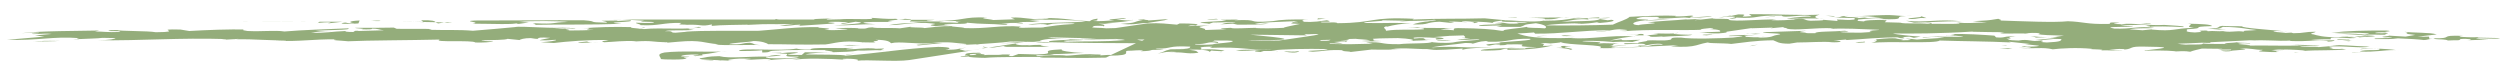 <?xml version="1.0" encoding="utf-8"?>
<!-- Generator: Adobe Illustrator 24.2.1, SVG Export Plug-In . SVG Version: 6.00 Build 0)  -->
<svg version="1.1" id="Layer_1" xmlns="http://www.w3.org/2000/svg" xmlns:xlink="http://www.w3.org/1999/xlink" x="0px" y="0px"
	 viewBox="0 0 1024 29.7" style="enable-background:new 0 0 1024 29.7;" xml:space="preserve">
<style type="text/css">
	.st0{fill:none;stroke:#3F3B3C;stroke-miterlimit:10;}
	.st1{fill:#94AD7B;}
</style>
<g>
	<g>
		<path class="st0" d="M50.1,146.5"/>
	</g>
</g>
<g>
	<g>
		<path class="st0" d="M661.1,143.6"/>
	</g>
</g>
<g>
	<g>
		<g>
			<g>
				<g>
					<g>
						<path class="st1" d="M998.9,16.1c2.3,0,4.3,0.4,3.5,0.5c4.7-0.3,4.8,0.2,5.4-0.6c3-0.3,6.2,0.3,2.8,0.5l8.7-0.3l-5.2-0.3
							c1.4-0.6,8.3,0.4,10-0.3l-9.4-0.2l0.5-0.2c-2.2,0.2-6.3,0-7.8-0.2c0.2-0.1,0.1-0.3,1.8-0.3c-11.4-0.4-3.1,1.1-12.5,1
							C997.2,16,997.9,16.1,998.9,16.1z"/>
						<path class="st1" d="M989.3,14.3l-4,0.7l-6.7-0.4c-0.1,0.3-4.9,0.4-1.7,0.7c0.6,0,1.9-0.1,2.9,0c-0.8,0.6-8.9,0.1-6.9,0.7
							c5.3,0,6.1,0.1,9.3-0.3c4.8,0.2,8.3,0.4,10.6,0.7c1.4,0,1.7-0.4,3.5-0.5c-0.4,0-0.8,0-1.2,0l-0.2-0.9c-1.5,0.1-3,0-4.6,0
							l7.8-0.9c-2.5-0.9-10.2-0.6-13.2-1.1C988.7,14,981.9,13.5,989.3,14.3z"/>
						<path class="st1" d="M996.4,16c0,0,0.1,0,0.2,0C996.5,16,996.4,16,996.4,16z"/>
						<path class="st1" d="M413.5,18.8c-1.7,0-2.1,0.2-2.4,0.4l18.7,0c-0.6-0.2-6-0.5-2.4-0.7c-1.6-0.3-6.5,0-7.2,0.3l1.4-0.4
							c-4.3,0.5-7.2-0.5-4.4-0.7h-0.4l-11.9,1.8C409.2,19.6,408.2,18.8,413.5,18.8z"/>
						<path class="st1" d="M29.9,16.4c2.4-0.1,2.7-0.1,2.4-0.2C31.5,16.2,30.6,16.3,29.9,16.4z"/>
						<path class="st1" d="M402,19.9l-3.7,0.6C399.8,20.3,401.1,20.1,402,19.9z"/>
						<path class="st1" d="M427.9,11.2c0,0,0-0.1,0-0.1l-1.7,0.3c0,0,0,0,0,0C426.8,11.3,427.4,11.2,427.9,11.2z"/>
						<path class="st1" d="M317.3,22c-0.4,0-0.8,0-1.2,0C316.5,22,316.9,22,317.3,22z"/>
						<path class="st1" d="M478.5,7.8l-8.3,0.6c1.1-0.3-2.9-0.2-1.1-0.5c-0.6,0-3.6,0.2-2.8,0.3l1.7,0c-4.4,0.8-1.7,1.1-9,1.6
							c4.5,0.4,6.5,0,8.9-0.3c0.8,0,1.5-0.1,2.2-0.1l6.9-1.1L478.5,7.8z"/>
						<path class="st1" d="M145.6,12.9L145.6,12.9C145.6,12.8,145.6,12.8,145.6,12.9z"/>
						<path class="st1" d="M146.1,12.6l-0.4,0.2C146.2,12.7,147.9,12.6,146.1,12.6z"/>
						<path class="st1" d="M403.4,19.4c-0.1,0.1-0.6,0.3-1.4,0.5l2.8-0.4C404.4,19.5,403.9,19.4,403.4,19.4z"/>
						<path class="st1" d="M409.8,17.7l7-0.1l2.6-0.4C416.7,17.4,413.5,17.5,409.8,17.7z"/>
						<path class="st1" d="M328.4,22.5c-14.5,0.1,3.6-0.9-3.1-1.1c-4,0.1-5.4,0.5-8,0.6c11.5-0.4-1.6,1.4,10,1.2
							c-1.6,0.8-8.4,0.8-12.3,0.6c-4.5-0.8,3.9-0.5,4.9-1.3c-4.6,0.1-3.8,0.3-5.8,0.7c-7.3-0.2-15.1,0.9-19.5-0.2
							c-5.3,0.1-4.9,0.5-8,0.9c-0.6,0.8,7.9,0.4,9.8,1.1c-0.4-0.1-1.2-0.2-1-0.3l4.6,0.2c-4.3-0.3,0.6-0.8,2.9-0.9
							c1.7,0,5,0,4.6,0.2l-2.5,0.2c3.3,0.3,7.3-0.5,10.7-0.1c0.2,0.2-1.1,0.3-1.3,0.4c3.9-0.5,7.6-0.5,13.4-0.9l-3.3,0.8
							c4.6-0.9,15-0.6,22.3-0.1c-0.8-0.1-2.3-0.2-1.4-0.4c4.3-0.2,7.5,0.4,5.5,0.8c4.1-0.6,15.8,0.5,21.5-0.3l26-4
							c-1,0.1-2,0.2-3.1,0.2c-2.4-0.7-3.6-0.6,0.5-1.3c-4.1,0.4-2.5,0.9-8.6,0.9c2.4-0.4,3-1.1-2.9-1.2c-14.6,0.7-24.3,2.6-38,3.6
							c-0.5-0.5-11.2-0.4-16.4-0.5c2-0.6,5.9-0.7,9.9-0.8c-2.5,0-6.9-0.1-10.1-0.1L328.4,22.5z"/>
						<path class="st1" d="M362.3,20.7c-0.4,0-0.7-0.1-1.1-0.1C361.4,20.7,361.7,20.7,362.3,20.7z"/>
						<path class="st1" d="M341,21.5C341,21.4,341,21.4,341,21.5c-0.4,0-0.8,0-1.2,0C340.2,21.4,340.6,21.5,341,21.5z"/>
						<path class="st1" d="M400,18.2c0.9-0.1,1.5-0.2,2.4-0.4c-0.5,0-1.2,0.1-1.9,0.1C399.9,18.1,399.6,18.2,400,18.2z"/>
						<path class="st1" d="M402.9,19.1l-0.5,0.2c0.4,0,0.6,0,1,0C403.5,19.3,403.4,19.2,402.9,19.1z"/>
						<path class="st1" d="M273,17.5l-1.4,0.1C272.4,17.6,272.8,17.6,273,17.5z"/>
						<path class="st1" d="M312.2,21.5c5,0,0.6-0.8,7.7-0.8l-2.1,0c5.1-0.3,14.1-0.2,20.2-0.2c-0.7,0.3,3.7,0.4,3,0.9
							c4.2-0.1,8.3-0.2,10.4-0.7c2.6,0.2,6.5-0.3,9.8-0.1c-1.4-0.3,4.7-1-3.3-0.6c0.6,0,0.2-0.1,0.9-0.1c-5.1-0.4-7.2,0.3-11.6,0.3
							c-2.6-0.3,4.3-0.5,1.8-0.6c-5.5,0.3-17.3-0.4-17,0.7c-4,0.1-4.6-0.2-5.8-0.4c-6.4,1.2-23.6-0.5-23.5,1c2.3,0,6.1,0,9.5-0.3
							L312.2,21.5z"/>
						<path class="st1" d="M391.5,18.3c-0.3,0-0.7,0-1,0C390.8,18.3,391.2,18.3,391.5,18.3z"/>
						<path class="st1" d="M455.1,22.6l-2.1,1c-12,0.3-16.3,0-26.8,0c-0.8-0.1,0.5-0.2,1.1-0.3c-7.4,0.1-18.4-0.1-23.8,0.4
							c-2.4,0-8.5-0.3-6.2-0.6c-1.1,0.1-2.5,0.2-3.8,0.1c-0.4-0.4,2.9-0.1,3-0.4c-1,0-1.5-0.1-1.7,0c1.8-0.3-1.8-1.2,6.4-1.2
							c3.2,0.8-5.7,0.1-3.8,1c2.7,0,2.4-0.4,2.6-0.5c3.5,0,3.4,0.3,3.2,0.5c1.3-0.3,5.7,0.1,7.5-0.3c6.7-0.1-0.4,0.7,4,0.7l2.5-0.9
							l7.3,0.2c10.6-0.3-1.5-1.6,10.6-2.1c-1.6,0.5,3.3,1.3,8.9,1.5c-3.4,0-9.6,0.6-13.9,0.4c6.1,0.7-8.4,0.1-5.2,0.9
							c3-0.4,8.1-0.5,12-0.3l-1.3,0.1c4.2,0.1,7.3-0.9,13.1-0.5c2.9,0,2.3,0.2,1.8,0.4C453,22.5,455.1,22.4,455.1,22.6z M448.9,22.8
							l-3.8-0.1C446,22.8,447.4,22.8,448.9,22.8z"/>
						<path class="st1" d="M935.7,13c0.4,0,0.8,0.1,1.2,0.1C936.6,13,936.1,13,935.7,13z"/>
						<path class="st1" d="M595.3,10.9l2.2,0C596.6,10.9,595.9,10.9,595.3,10.9z"/>
						<path class="st1" d="M645,7.4l3.2-0.3C647,7.1,646,7.2,645,7.4z"/>
						<path class="st1" d="M909.2,12.2l-0.1,0c-0.2,0-0.3,0-0.5,0L909.2,12.2z"/>
						<path class="st1" d="M745.1,7.4c0.5,0.1,1,0.1,1.8,0.2C746.8,7.5,746.1,7.5,745.1,7.4z"/>
						<path class="st1" d="M644.4,7.4c0.1,0,0.1,0,0.2,0c0.1,0,0.3,0,0.4-0.1L644.4,7.4z"/>
						<path class="st1" d="M573.3,8.4c-0.5,0-0.9,0.1-1.4,0.1C572.6,8.5,573,8.4,573.3,8.4z"/>
						<path class="st1" d="M576.5,11c-0.5,0-1,0.1-1.4,0.1L576.5,11z"/>
						<path class="st1" d="M499.7,9.6l-3,0.1C498.1,9.7,499,9.6,499.7,9.6z"/>
						<path class="st1" d="M568.5,10.4c-0.2,0-0.3,0.1-0.5,0.1C568.5,10.5,568.7,10.5,568.5,10.4z"/>
						<path class="st1" d="M954.6,16.2c-0.1,0-0.1,0-0.2,0l-0.1,0.1L954.6,16.2z"/>
						<path class="st1" d="M961.9,15.1c0.9,0,1.8,0,2.6,0C963.5,15,962.6,15,961.9,15.1z"/>
						<path class="st1" d="M788.6,9.3c0.8,0.1,2.6,0.4,1.8,0.5C791.9,9.7,791.8,9.2,788.6,9.3z"/>
						<path class="st1" d="M939.9,21.6c0.5-0.1,1.1-0.2,1.7-0.3C940.4,21.4,939.5,21.5,939.9,21.6z"/>
						<path class="st1" d="M941.5,21.3c0.5,0,1.1-0.1,1.6-0.2C942.6,21.2,942.1,21.3,941.5,21.3z"/>
						<path class="st1" d="M768.4,16.6c-0.2-0.1-0.5-0.1-0.9-0.1C767.6,16.6,767.9,16.6,768.4,16.6z"/>
						<path class="st1" d="M966.6,15.3c0.5-0.2,11.9-0.4,2.3-0.8c0.4-0.7,6.2-0.1,8.7-0.3c-1.9-0.2,0.9-0.4,0.4-0.7
							c-1.3,0.1-2.8,0.2-4.9,0.1c-1-0.3,2.2-0.5,4.7-0.3c-3.1-0.4,3.9-0.4-0.4-0.8c-9.3,0-15.8,0.1-22.4,0.9
							c5.3,0,11.2-0.1,15.5,0.3l-1.8,0.5c-4.9-0.6-7.9-0.4-12.7-0.5l10.8,0.6c5.1,0.6,1.7,0.6-2.3,0.6
							C965.5,15.1,966.4,15.2,966.6,15.3z"/>
						<path class="st1" d="M959.2,20.3l0.2,0c0.2,0,0.4,0,0.5,0L959.2,20.3z"/>
						<path class="st1" d="M500.3,21.5l-0.9,0.2C500.1,21.6,500.3,21.6,500.3,21.5z"/>
						<path class="st1" d="M952.8,17.2L952.8,17.2C952.8,17.2,952.7,17.2,952.8,17.2z"/>
						<path class="st1" d="M523.4,21.5c0,0-0.1,0-0.1,0C523.4,21.5,523.4,21.5,523.4,21.5z"/>
						<path class="st1" d="M529.5,8.7c0,0-0.1-0.1-0.2-0.1C528.9,8.7,529.1,8.7,529.5,8.7z"/>
						<path class="st1" d="M523.4,21.4C523.4,21.4,523.4,21.4,523.4,21.4C523.4,21.5,523.5,21.4,523.4,21.4z"/>
						<path class="st1" d="M636,18.5c0,0-0.4-0.1-0.9-0.2C634.8,18.3,635,18.4,636,18.5z"/>
						<path class="st1" d="M613.7,17.8c-0.1,0-0.2,0-0.4-0.1L613.7,17.8z"/>
						<path class="st1" d="M783.4,6.5c-1.1,0-1.9,0-2.6,0C781.6,6.5,782.5,6.6,783.4,6.5z"/>
						<path class="st1" d="M523.3,21.5c-0.2,0.1-0.6,0.1-1.1,0.2C522.8,21.6,523.1,21.6,523.3,21.5z"/>
						<path class="st1" d="M669.8,14.8c-0.2,0-0.5,0.1-0.7,0.1l0.4,0L669.8,14.8z"/>
						<path class="st1" d="M681.4,14.9c-0.4,0.1-0.6,0.1-0.8,0.2c4.1-0.4,11.7-0.3,12.6-0.9c-1.4,0.1-8.7-0.1-7.5-0.5
							c-2.9,0.2-7.2-0.1-8.7,0c4.7,0.2,0.5,0.5-2.7,0.8c-2.9-0.1,0.5-0.5-2-0.6l-6.7,0.2l5.9-0.1l-1.8,0.6c0.2,0,0.4,0,0.6-0.1
							C680.3,14.2,671.2,15.6,681.4,14.9z"/>
						<path class="st1" d="M680.6,15.2c-0.6,0.1-1.2,0.1-1.6,0.2C679.9,15.3,680.3,15.2,680.6,15.2z"/>
						<path class="st1" d="M721.1,15.2c0.5,0,1.1-0.1,1.8-0.1C722.5,15.1,721.7,15.1,721.1,15.2z"/>
						<path class="st1" d="M424.3,17.3c0.2,0.2,6,0.5,5.9,0.1c-1.7,0-3.4-0.1-5.2-0.1L424.3,17.3z"/>
						<path class="st1" d="M831.4,13.7c-0.6,0-1.3-0.1-1.9-0.1c-0.1,0-0.3,0-0.4,0.1C829.4,13.8,830.7,13.7,831.4,13.7z"/>
						<path class="st1" d="M687.5,13.4c-1.1,0.1-1.5,0.2-1.8,0.3C686.4,13.6,687.1,13.6,687.5,13.4z"/>
						<path class="st1" d="M831.7,14.8c0.8,0.1,2,0.4,2.2,0.6c1.7,0,2.9-0.2,4.6-0.2C836.5,15.2,834.3,15.1,831.7,14.8z"/>
						<path class="st1" d="M838.6,15.2c0,0-0.1,0-0.1,0C838.5,15.2,838.5,15.2,838.6,15.2z"/>
						<path class="st1" d="M420.9,17.1c-0.5,0-1,0.1-1.5,0.1l0.8-0.1c-1.3,0-2.6-0.1-4-0.1c-0.5,0-1,0-1.6,0.1
							c0.3,0,0.5-0.1,0.6-0.1c-0.4,0-0.9,0-1.3,0c-3.2,0.5-11,0.9-13.3,1.1c-3,0.2-6.7,0.3-9,0.3c2.1,0,5-0.1,4.1-0.4
							c-4.3-0.3-6.5-1.1-13.9-0.4l4.4,0l-9.9,1c-3.5-0.4,4.9-0.5,6.3-0.9c-7.7,0.5-14.1-0.9-17.6,0c-0.5-0.5-1.3-1.4-6.4-1.4
							c3.6,0.6-3,0.4,0,1c-1.7,0.3-5.6-0.2-5.9,0.2l0.5-0.2c-8.6-0.9-11.4,0.5-15.1,0.9c-10.3,0.2-15-0.1-23.5-0.1
							c-0.3-0.4-2.6-1.3-6-1.3c-1.6,0.5-9.2,0.7-10,1.3c6,0.3,4.9-0.5,8.5-0.6c3,0.6,0.3,0.6,4.4,1c-3.3-0.3-15,0.3-18.6-0.3
							l1.3-0.1c-5.8-0.4-6.9-1.9-16.5-1l-4.6,0.4c0.2-0.1,0.3-0.1,0.4-0.2c-7.5-0.1-5.5-0.8-13.8-0.3c0.6,0,0.2-0.1,0.9-0.1
							c-4.7-0.4-9.5,0.3-13.1,0.4c-2.2-0.5,0.5-0.5,1.9-0.9c-8.3-0.2-17.4,0.6-22.5,1.2l-5.4-0.3c3.2-0.2,7.1-0.7,6.1-1
							c-3,0.1-2.4,0.3-6.6,0.2c0.7-0.3,2.5-0.6,4.4-1c-8.6-0.6-1.9,1.1-8,0.1c-2.7,0-4.3,0.5-4.6,0.8l-4.9-0.5
							c-0.6,0.5-6.6,0.5-10.6,0.6c-0.5,0.2,3.2,0.5,4.7,0.4c-0.3,0.4-4.5,0.6-7.3,0.5c-1-1.1-17.8,0.1-14.6-1.2
							c-12.2,0.3-29.4,0.3-37.5,0.7c-2.7-0.3-8.1-0.4-4.8-0.8c-9.8-0.1-14.9,1-24.7,0.6c-0.8-0.1,4.4,0,4.1-0.3
							c-6.4,0.4-11.6-0.5-21.6-0.3c1.7,0,2.2-0.2,2.4-0.3c0.2,0.2-4.1,0.3-6.6,0.5c-1.4-0.1,1.9-0.1,1.1-0.3
							c-19.2-0.6-33.8,0.7-52.8,0.5c5.4,0,7.5-0.6,7.6-0.9l-5.3-0.1c-2.1,0.3-6.1,0.3-9.4,0.5c-0.4-0.1-2-0.3-0.4-0.4
							c-10.5-0.8-16.5,1.1-29.4,0.7L18.2,15l-3.9-0.5l6.9-0.6c-4.1-0.4-7.7,0.4-8.2-0.1c0.9-0.1,3-0.1,3-0.4
							c-3.9-0.2-4.3,0.1-7.2,0.2c7.8-1,23.1-0.9,31.4-1.1c1.3-0.1-1.1,0.3-1.3,0.4c3.4,0,5.4,0.4,9.6,0.2c2.6-0.4-2-0.4-4.1-0.4
							c0.3-0.4,1.3-0.4,3.7-0.4c0.5,0.5,12.7,0.3,15.7,0.9c12.4-0.1-2-1.4,10.1-1.1l3.6,0.6c7-0.4,16.1-0.8,24.1-0.6l-1.7,0
							c-1.1,0.3,0.7,0.4,1.5,0.6c6,0.3,11.4-0.4,15.1,0.2c6.9-0.6,18.3-1,26.1-1.3c2.1,0.8-10.2,0.6-13.5,1.1l7.1,0
							c-4.4,0-6.1,0.3-8.8,0.7c6.3,0.2,8.3-0.5,14.2-0.7c-0.5,0.2,0.3,0.4,3.1,0.4l0.8-0.5c0.1,0,0.4,0.1,1.2,0.1l10.6-0.3
							c-2.2-0.2-2.3-0.7-5.1-0.7c1,0.3-1.3,0.4-4.1,0.3c2.4-0.3-2.7-0.3-2.6-0.6c5.5,0,12.2,0,15.8-0.1l1.2,0.5
							c5.2,0.1,10.7-0.1,14.3,0.1l-1.1,0.3c6.3,0.2,12.4-0.1,18,0.4c5.6-0.5,12.6-1,17.2-1.5c2.4-0.6,16.4,0.9,22.6,0
							c0.4,0.1-4.3,0.5-6.5,0.7c4.2,0.1,7.5-0.6,8.8,0c-9.4-0.3,0.5,0.5-3.7,0.7c4.4,0,9-0.1,11.2-0.3c-7.1,0,2.5-0.9-4.7-0.6
							c5.6-0.5,13.2-0.7,19.8-0.5c-0.1,0.3,0.8,0.4,3.2,0.6l2-0.4c3.1,0.1-6,0.5,0.3,0.6c6.4-0.7,19.4,0.5,22.2-0.9
							c4.9,0.5-9.3,0.5-2,1.2c-4.3,0.5-10.2-0.1-11.7,0.6c4.2-0.2,1.5,0.6,4.3,0.6l4.7-0.4l-1,0c7.9-0.6,20.4-0.3,30.5-0.4
							c8.5-0.6,14.4-1.6,24.7-1.5c-3,0.4,8.5,0.4,2.1,1.1c4.7,0.4,9.4-0.1,9.5-0.3c-4.2-0.1-1.5-0.1-5-0.2c2.4-0.4,7.8-0.3,10.1-0.1
							c-1,0-0.6,0-0.9,0.1c5,0.2,2.4-0.4,6-0.5c1.1,0.5,8,0.1,11.2,0.4l4.8-0.7c-2.6,0.5,4.6,0.2,5.3,0.6c3.4-0.3,6.3-0.9,11.5-0.8
							c-2.1,0.2,4.8,0.4,4.8,0.8c8.9,0.4,14.8-1.3,23.2-0.6c-0.3,0.1-2,0.4,0.5,0.5c1.9-0.1,5.4-0.1,7.4-0.1l-0.1,0c0,0,0.1,0,0.1,0
							c1,0,1.7-0.1,1.7-0.2c3.6-0.5,5.4-0.9,12.4-1.3c-0.5-0.5-6.4-0.3-9-0.1l-2.2,0.5c-2.1-0.8-6.3,0.1-7.9-0.1
							c4.2-0.9,16.3-0.7,23.6-1.3c-4.4-0.7-14-0.8-22.5-0.7l3.7,0.3l-4.4,0l4.3,0.6c-4.2-0.1-7.8,0.1-11.5,0c4.4,0,6.1,0.7,3.6,0.6
							C413,9,412.8,9.8,409,9.8c2.1,0,4.8,0.1,3.1,0.4c-7.4-0.6-9.4-0.2-16.1-0.9c0.8,0.9-8.4,0.1-9.4,0.8l3.1,0.1l-6.6,0.5
							c-6.1-0.7,5.4-0.7-3.9-1.3c-8.6-0.1-8.4,0.8-15.1,0.9c2.2-0.5,7.6-1,13-1l-3.3-0.3c1.7-0.3,9.3-0.2,13-0.2
							c-6.2,0.6,2.9,0.2,5.7,0.6c0.5-0.5-3.5-0.4,1.2-0.8c-4.4,0-5.1,0.1-10.7-0.1c12.1,0.2,10.9-1.8,21.5-1.3
							c-4.9,0.2,1.7,0.7,2.3,1c2.3-0.1,7-0.2,8.9-0.3L414,7.2c6.2-0.3,8.3,1.2,15.4,0.5c0.9-0.4-6.3-0.1-5-0.2
							c9.7-0.5,13.3,0.7,21.9,1.2c0.5-0.2,0.4-0.7,3.4-1.1c-1,0.4,1.3,0.7-2.1,1c2.9,0.2,6.3-0.1,8.9-0.3c-6-0.3,2.5-0.6,3.6-0.9
							c3.1,0.1-1,0.4-2.9,0.6c2.5,0.1,5.5,0.8,6.9,0.1c0.1,0.5-7,1.2-11.6,1.4l3.1,0.1c-2.2,0.2-2.6,0.2-5.7,0.1
							c3,0.4,2.7,0.8,2,1.1c-0.4-0.1,0.2-0.1-0.2-0.2c-2.5-0.1-4.4,0-3.8,0.3c-2.3,0.6,3.5,0.4,5.2,0.7c1.3,0,2.6-0.1,3.8-0.1
							l13-1.9c5.5-0.3,8,0.2,12.2,0.5l1.1-0.5c4.8,0,9.4,0.2,6.3,0.9c-0.2-0.2-0.8-0.1-1.9-0.1c-0.1,0.1-0.4,0.1-0.7,0.2
							c-0.1,0-0.2,0.1-0.2,0.1c5.2-0.2,8.4-0.3,8.7-0.3c-8.8,0.8-0.4,1-1.9,1.9l8.9-0.3c-5.4-0.3-0.1-0.5,1.8-0.6
							c0.5,0.5,7.1,0,10.3,0l-0.2,0.1c2.9,0.2,7.9,0.1,11.5-0.1c-0.2-0.2,4.4-1.1,6.7-1.6c-6.2-0.2-2.5-0.4-3-0.7c0.6,0,1.8,0,1.9,0
							c0.9-0.1-1.2-0.2-1.4-0.4c-6.5,0.3-13.3,0.4-16,1.1c2,0.3,3.4-0.3,5.7-0.1c-3.2,0.5-7.4,0.4-12.9,0.4l-1.8-0.4l-5.5,0.3
							c2.3-0.2,0.9-0.7,6.6-0.8c-0.7-0.4-5.7,0.1-9.2,0l-1.8,0.6c0.7-0.3-6.8-0.4-1.5-0.8l8.7-0.5l-2.4-0.4l7.4-0.1l-1.7,0.3
							c11.8-0.5,3.5,1.2,15.4,0.4c3.7-0.7,7.7-0.8,15-0.7c-5.3,0.2-0.5,0.5-2.5,0.9c5.4,0.3,7.2-0.3,10-0.6c1.4,0.4,2.3,0.7-2.5,0.6
							c-0.6,0.8,6.3-0.2,6.8,0.6c15.9-0.1,12.8-2.7,31.4-1.8l-0.7,0.3c11.8-0.5,18.7-0.2,29.6-0.5l8.6,0.8c-1.9,0.1-7.1,0.8-4.7,1.2
							c-4.2-0.8-8.7-0.5-13.2-0.9c-0.5,0.2,1.4,0.4,2.2,0.5c-2.7,0-4.1-0.4-7.7-0.2c0.2,0.2,4.1,0.4,1.1,0.5l-4.9-0.5
							c-6.5,0.3-3.2,1.3-10.9,1.1c1.4-0.5,4.3-1.2,7.3-1.3c-3.5-0.1,4.7-0.3,1.5-0.6c-5.1,0.7-7.5,0.2-14.3,0.7
							c0.8-0.1,1-0.2,2.7-0.3l-9.8-0.2c2.4,0.4-8.1,0.5-7.2,1.1c10.4,0.2,7.4-0.2,19.2,0.1c-3.4,0.1-7.7,0.8-9.7,1.4
							c-0.1,0-0.3,0-0.6-0.1c-1.8,0.6,0,0.8,0,1.8c5.4-0.8,9-0.2,15.4-0.6c1.2-0.6-3.7-0.7-6.9-0.5l5.6-0.4l-1.1,0.3l14.3,0.1
							c-2.7,0.1-3.6,0.4-5,0.6c1.8,0,3.7,0.1,5.6,0.3c-0.4-0.5-0.2-0.9,1.6-0.9c9.2,0.1,14.3,0.5,17.7,1.1c0.3,0,0.8,0,1.1,0
							c-1.5-0.5,6.5-1,9.4-1.6c-0.1,0.6,4.7,0.3,7.4,0.6c1.4-0.7-0.5-1.6-3.7-2.1c-6.2,0.7-3.5,0.6-6.4,1.5L613,11l2.2-0.5
							c-5-0.2-9.8,0.5-9.4-0.1c2.6-0.5,7-0.2,9.6-0.7l-3.3-0.2c5.8-0.7,3,0.6,10,0.1c-2.6-0.6,0.6,0,3.6-0.5
							c-2.4-0.4-12.4,0.3-10.3-0.7c3.7-0.4,12.3,1.1,17.1,0l-0.2,0.1c7.1,0,9.6-0.6,12.3-1c3,0.3,7.2-0.3,10.5-0.4l-0.1,0.3l4.6-0.2
							c-2.2,0.6-5.4,0.1-9.4,0.3l0.5,0.5c-4.6-0.5-7.7,0.5-11.2,1c5.2-0.5,14.6-0.1,15.8-1.2l3.2,0.5l1.5-0.2c2.4,0.3,0,1-4.7,1.3
							c-0.8-0.1-1.2-0.2-1-0.3c-2.2,0.3-4.1,0.7-9.3,0.7l2.8-0.3c-6.5,0.1-12.4,0.4-14.6,0.9c9.4,0.1,18.6,0,27.4-0.3
							c2.6-1.3,5.6-2,6.9-3.2c5.9-0.3,13.9-0.7,19-0.4l-0.5,0.2c2.5,0.1,4.8-0.1,6.7-0.3c2.7,0.2-1.8,0.6,0,0.8l8.5-0.6
							c-0.5,0.5-7.6,0.7-11,0.8c0.6-0.1,1.9-0.2,1.5-0.2C688.1,7,680.8,8,679,7.4c-1.9,0.2,3.9-0.6-2.6-0.5
							c-4.3-0.2-5.7,0.5-6.2,0.8c-0.1,0.3,6.8,0.2,4.4,0.6c3.4-0.1,4.7-0.5,9-0.4c-3.3,0.1-7.9,0.8-9.7,0.4c-6.6,0.7-5.6,2-2.5,2
							c-0.8-0.4,12.1-0.8,3.4-1.1c3.9-0.6,11-0.8,16.1-1.3L690.8,8l6.3-0.3c-0.9,0.2-2.8,0.4-2.9,0.6l8.8-1
							c-4.9,0.6,3.1,0.3,5.3,0.5c0.9-0.5,4.4-0.9,1.1-1c-3.7-0.2-2.2,0.3-5.5,0.4l4.8-0.8l0.4,0.1l2.9-0.6c6.5-0.1-2.8,1.4,5.5,0.7
							l-1.1-0.8c9.6-0.1,22,0.6,28.9,0.2c-1.9,0.5-2.7,1.2-0.1,1.6c-2.9-0.1-8.8,0-13.1,0.1c-0.8-0.1,5.3-1,9.8-0.9
							c-2.2-1.3-11.5,0.9-12.1-0.4c-11.7-0.3-8.7,1.4-18.6,0.8c-0.1,0.6-2.8,0.3-3.3,0.9c2.9,0.9,13.2-0.3,19.7-0.1
							c-0.6,0.1-1.9,0.2-2.1,0.3c4.6,0.1,6.5-0.1,9.7-0.3l-0.4-0.1c5.6-0.6,3.5,0.4,6.8,0.6c1.3-0.1,5.9,0,5.1-0.4l6,0.5l-0.3-0.6
							c3.4,0,4.1,0.4,7.2,0l0.1-0.6l-8.4-0.2c4.3-0.2,1.2-0.6,5.8-0.7c-5.2,0.6,3.7,0.3,4.2,0.9l3.4-0.3l-0.9,0.2
							c2.7,0.3,3.2-0.2,6.3-0.1c-3.7-0.4-6.1-0.8-10.9-0.4c3.4-0.3,10.3-0.6,12-0.6c3.6-0.2,6.1,0.3,9.5,0.4
							c-6.5,0.1,2.2,1.7-10.8,1.2c0.2-0.1,1.3-0.1,1.7,0c-1.7-0.8-7.8,0-10.6,0.2c0.7,0.4-2.2,0.5,2.8,0.8c-1.6-0.3,4.2-0.9,9-0.5
							L772,9.1l6.9,0.2l-0.7,0c2.6,0.6,7.4,0,12.1,0.5c3.4-0.2,16.6,0.4,10.9-0.7c4.3,0.7,8,0.1,12.7,0.1l-5.8-0.5
							c6.9-0.5,4.9-0.1,10.4-1c0.5,0.3,1.8,0.5,0.7,0.7c9.2,0.3,22.3,0.9,27.8,0.3c6.5,0.2,7.5,1.3,16.6,1.1
							c1.9-0.1-1.5-0.9,4.5-0.5c0.4,0.1-5.8,0.5,0.9,0.6c4.8-0.6,11.2,0.7,17.5,0.3c3.3,0.3,9,0.4,7.8,0.9
							c-5.2-0.3-12.6-0.4-13.7-0.1c0.7-0.3-3.7-0.4,0.2-0.6c-7.8-0.6-5.1,0.2-12.2-0.3c-0.5,0.2,3.6,0.7,5.1,0.5
							c0,0.8-13.9,0-7.7,1.1c7.5,0.3,9.8-1.2,16.3-0.3c-2.6,0.4-6.7-0.1-10.1,0.6l5.4,0.4l3.9-0.4l-0.2,0.1
							c9.5,0.9,8.8-0.5,17.3-0.7c-4.9-0.6,1.2-1.3-2.5-1.7c5.7,0.1,9.8,0.3,9.9,1c-10.6,0.3-0.6,0.8-10.5,1.3c1.6,0.3-2.4,1,3.5,1.3
							c6.6-0.4-2-0.7,4.6-0.8c0.4,0.1,0.8,0.1,0.6,0.3c3-0.3,3.5,0.2,7.2-0.1l-0.9,0.1c4.5,0.6,4.9-0.4,8.8,0.2
							c-1.5-0.6,2.6-0.4,5-0.7c-3.9-0.3-6-1.2-13.8-1.3c-1,0.4-0.4,0.7-3.6,0.8l5,0.1c-1.1,0-1.9,0.1-2.9,0.2l-4.8-0.4
							c6.2-0.1,3.3-0.7,6-1.1c5.6,0.3,4.6,0,8.2,0.2c-0.4,0.6,10.8,1.4,17.3,2c-1,0-2.3-0.1-3-0.1c-4.7,0.3,3.2,0.6,3.4,0.8l3.4-0.2
							c-0.7,0-1.5,0.1-0.1,0.3c4.6,0,4.4-0.6,9-0.6c0.3,0.4-3.6,0.8-0.7,1.1c1,0.3,4.1,1.3,10.3,1.1c0.4-0.1,2-0.2,3.9-0.2
							c-0.3,0-0.6,0-0.7,0l4.1,0.5c-3.5,0.5-7-0.5-10.5,0l-0.3,0.6c-2.7-0.1-6.4,0.1-8.1,0.3c4.2,0.2,5,0.1,9.7,0.1
							c0.6,0.4-2.6,0.6-3.1,0.6l0.7-0.3c-5.5-0.6-8.3,0.3-15.2,0c-1,0-0.4-0.1-0.2-0.2c-5.6,0.4-11-0.5-16.5,0.1l1.8-0.3
							c-3.7,0.2-10.9,0.5-18.2,0.9l-0.1,0.2c0.8,0.1-1.9,0.1-3.4,0h0c-3.6,0.2-7.1,0.3-10,0.4c0.9,0.2,2.1,0.3,3.4,0.4
							c1.1-0.2,7.8,0.2,6.9-0.5c3.1,0.4,8,0,10.3,0.3c-4.1-0.5,2.9-0.5,3.6-0.8c1.4,0.4,6.1,0.1,5.5,0.6c0.8,0.1-2-0.4-3.8-0.1
							c-4.3,0.4,7.8,0.6,2.5,0.9c6.8-0.2,15.8,0.2,22.8-0.1l-3.9-0.3c3.1,0.1,10.5,0.2,11,0.5c-2.3,0-5-0.1-8,0
							c-0.2,0.6,7.1,0.2,7.5,0.5l8.6-0.7l-3.8-0.1c2.4-0.3,10.3,0.4,16.1,0.6c-3.4,0.7-8.8-0.2-15-0.1c-4.5,0.2,2.7,0.8-1.5,0.9
							c1.1,0.2,3.8,0.3,5.2,0.1l1.7,0.2c-3.8,0.6-12.2,0.2-17.9,0.7c0.5-0.1,0.9-0.1,1.1-0.2c-4.3-0.4-8.7-0.5-13-0.4
							c2.2,0.3,3.1,0.1,4.4,0.1c0.2,0.2-3.8,0.1-5.3,0.3c3.9,0.3,0.7,0.4,3.2,0.6c-2.6,0.1-4.6,0-7.8-0.2c-1.6-0.3,1.3-0.3,1-0.7
							c-3.2,0.1-4.7-0.8-9.4-0.5c6.3,0.3-1.7,0.7-3.8,0.9l1,0c-2,0.4-3.7,0.3-5-0.1c2.6-0.1,5,0.1,4.3-0.4c-1.7,0-3.4,0-5.3,0
							l1.8-0.3l-8.4-0.1c-1.3,0.3-3.6,0.8-4.8,1.3c-2-0.4-4.8-0.2-6.7-0.1l0.9-0.1c-3.7-0.4-12-0.4-12.7-0.1
							c-2.6-0.4,18.8-1.6,0-1.8c-7.1-0.2-4.5,0.9-8.5,1.2c0,0,0.2-0.1-0.2-0.2c-3.1-0.2-3.4,0.2-6,0.3c1.9,0.2,4.6,0.3,5.5,0.2
							c-1,0.4-6.5-0.2-8.9,0.1c3.1-0.6-6-0.4-3.6-0.7c-6.2-0.6-12.8-0.2-16.1,0.2c-4.2-1-7.4-0.1-14.2-0.6c1,0,3,0,4.4,0.1
							c3.9-0.4-7.1-0.5-1.1-0.8c-1.3,0-0.1,0.3,1.2,0.2c2.3,0,4.5-0.2,3.9-0.4l-5.5-0.6l1.9-0.1l-8.4-0.9c-0.2,0.1,0.6,0.3,1,0.3
							c-9.8-0.5-21-0.5-29.5-0.8c-1.7,1.4-21.1,0.1-28,1c1.8-0.4,2.9-1.2,1.7-1.5c1.5,0,4.7-0.6,8.2-0.4c0.6,0.3,4.9,0.6,2.1,0.8
							c9.7,0-1.3-0.7,1.6-1.2c-10.7-0.1-17,0.8-23.8,1.1l-0.2-0.2l-5.1,0.4c4.2,0.1,4,0.9-1.4,0.7l0.7,0c-3.1-0.4-9.4,0.1-14.2,0.1
							l-3.2,0.5c-4.8,0-5-0.9-6.6-1.4c-7.5,0.1-11.9,0.9-17.2,1.5c-2.4-0.4-13.7-0.2-7.7-0.8c-6.8,0.5-5.4,2.6-17,1.8l3-0.5
							c-11.1,0.4-27,1.5-32.2,1.2c4.1-1.5-14-1.1-16-2.5c0.6,0.3-3.6,0.5-4.2,0.6c-0.9-0.1-2.5-0.3-4.1,0c4.3,0.2-3,1.5,5.3,0.8
							c-4.2,1-9.6,1.8-18.8,1.8l0.1-0.6l7.3,0.1c-0.7-0.4,3-0.4,4.6-0.6c-13.6-0.2,1.8-1.4-12.1-1.1c-1.3,0.4-0.5,0.2-4.1,0.4
							c1.7,0,2-0.4-0.7-0.4l-2.6,0.5c-4.8-0.9,8-0.7,3.9-1.3c5.3-0.5,14.6-0.8,12.9-1.5c-8.7-0.2-7.8,1.4-17,1.2l-1-0.3
							c-3.2,0.2-3.7,0.7-5.5,1.1c-0.2-0.2-1-0.3-3-0.3c-5.4,0.8-9,0.9-14,1.8c13.3-0.7,11.4,0.5,25.2-0.2
							c-2.2,0.3-11.8,0.5-12.4,1.3l0.1-0.6c-4.5,0.3-8.9,0.7-14.6,0.5l3.4-0.4c-7.4,0.5-12.4-0.8-18.3,0.2c2.1,0,3.8,0,5-0.1
							c-3.8,0.3-8.6,0.3-12.8,0.2l-8.6,1c0.1-0.3-5.4-0.3-2.8-0.7c-6.2-0.4-9.1,0.5-12.7,0.6c-6.4-0.6,5.5-0.3,6.1-1.1
							c-8.8-0.2-18,0-23,0.6c1.8,0.1,2.7,0.2,2.6,0.3c-0.3-0.2-3.8-0.1-5.8-0.1l-1.3,0.4c-3.3-0.2-2.8-0.5,0-0.8
							c-3.1,0-6.9,0.7-10.1,0.1c5.3-0.5,12.2-0.1,14.9-0.4c-11.2,0.4-11.3-1.1-25.4-0.6c-0.2-0.2,2.2-0.5-0.5-0.5
							c-6.3,0.2-1.6,0.8-3.6,1.2c4.9-0.3,7.1,0,10,0.4l-1.3,0.3c-0.2-0.1-3.3-0.1-4.1-0.3l-0.8,0.6c0.4-0.7-4.5-1.2-8.4-0.9
							c3.9,0.5,2.8,0.5,3.9,1.2c-5.4,0.8-6.1-0.7-12.1,0.1c0.5-0.2,5.7-0.4,1.2-0.5c-3.8,0-3.3,0.5-5.8,0.7c2.9-0.6,2.1-1,5.2-1.7
							c6.7-0.1,2.7,0,9.3-0.3L483,20c5.7-0.1,4.1-0.7,4.6-0.9c-9.7-0.5-7.3,0.9-13.6,0.8c-3,0.4,5.9,0.1,1.1,0.5
							c-5.9-0.1-1.3,0.4-7.9,0.6l1.1-0.3c-2-0.3-4,0.1-6.3,0.1c-2.5,0.2,2.9,2-7.6,2c0.5-0.2,0.7-0.3,0.7-0.3l10.2-4.8
							c-10.6,0-22.9-0.1-35.2-0.4c-2.9-0.9,8.8-0.8,8-1.2l5.6,0.2c-0.3,0.4-11.8,0.1-6.7,0.8c9.9-0.3,14.4,0.1,23.8-0.7
							c-2.9-0.9-12.4,0.2-18.5-0.5c2.6,0,4.7-0.1,6.9-0.2c-5.8-0.1-11.9-0.2-18.5-0.4l-1.5,0.2c4.4,0.1,7.5,0.2,7.9,0.2
							c-5.9-0.1-10.8,0.5-11.2,1.1l1,0l-2.1,0.2C423.6,17.2,422.2,17.2,420.9,17.1z M41.9,15.6c0.4-0.1,0.6-0.1,0.8-0.2
							C42.5,15.4,42.8,15.5,41.9,15.6z M535.3,14.5c-7.8-0.1-15.7-0.2-23.2-0.3c13.5,1.3,23,2.3,0.5,2.3l-1.5,0.1
							c2.9,0.1,8,0.1,12.8,0c1.9-0.3,6-0.8,9.6-1.4c1.8-0.3,3.5-0.5,4.7-0.7c1.2-0.2,2-0.4,1.9-0.4c-1.4-0.4-3.4,0.1-5.9-0.1
							L535.3,14.5z M540.9,16.7c4.4,0.1,3.4-0.2,4.1-0.4c-1.5,0-3.1,0.1-4.6,0.1C541,16.5,541.2,16.6,540.9,16.7z M544.7,16
							c-0.5,0-0.9,0-1.1,0L544.7,16z M458.8,16c0.2,0,0.3,0,0.5,0c-1,0-2.1,0-3.2-0.1C456.5,16,457.3,16,458.8,16z M467.8,16.7
							l1-0.5c-1,0-2,0-3,0C466.2,16.3,466.5,16.5,467.8,16.7z M496.6,18.2c1.8-0.6,7.9-0.6,8.3-1.3c0.4-0.2-0.9-0.2-2.3-0.3
							c-1.6,0-3.3,0-5.1,0c-0.1,0.1-0.4,0.2-1,0.3c1.8,0.1,3,0.3,2.3,0.7c-4.6-0.9-4.1,0.7-9.1,0.4C488,18.4,495.1,18.4,496.6,18.2z
							 M879.4,16.1c0.1,0.1,0.6,0.2,1.3,0.4l-3.5,0.2c-6.3-0.3-11.2-1.4-16.9-0.7c-2.6-0.3-4-0.8-5.4-1.2c1.3,0.1,2.5,0.1,3.5,0.2
							C874.3,14.3,866.6,16.6,879.4,16.1z M807.5,13c0.7,0,0.9-0.1,0.9-0.1c-14,0.9-25.5,0.9-33.1,0.8c1.5,0.5,8.2,1.1,11.4,1.3
							l-2.8,0.5l-1.8-0.5l-4.9,0.4c1.4,0.4,5.4,0.4,8,0.8c0.2-0.1,8.8-0.5,11.2-0.8l-6.8-0.6c1.8,0.2,10.9,0.3,14.5,0.3
							c0.1-0.3-6.1-0.9-6.9-0.3c-0.7-0.4,6.4-0.3,1.9-0.8c5.3-0.3,13.8,0.3,17.8,0.6l0.7,0.7c4.3,0.4,2.9-0.8,8.1-0.2
							c-6.3,0,1,0.8-4,0.7c1.6,0.3,0,0.7,5.1,0.8c4.2-0.8,5.3,0.7,9.3,0c2.6,0.4-2.9,0.5,2.3,0.8c6-0.3,5.7-0.7,6-1.4
							c-5.6-0.3-6.3,0.7-10.9,0.4l9.1-0.9c-1.7-0.2-2.9-0.3-4-0.2c1.8,0,3.4-0.1,4.7-0.4c0.8-0.1,1.5-0.2,2.1-0.3
							c-5.2-0.1-9.7-0.3-10.5-0.6l0.7-0.3c-1.8-0.4-4.8-0.2-6.2,0c-4.6-0.1-9.2,0.3-10.2-0.2l1.8-0.3
							C815.3,13.1,814.6,13.2,807.5,13z M621.5,13.7c3.4,1.2,7.3,2.3,23.3,1.8l-1.3,0.1c8.1,0.6,15.8-1.3,25.6-0.7
							c-4.8,0.6-4.5,0.5-9.8,1.7l5.1-0.5c-1.4,0.7,3.7,0.2,7.5,0.2l-3.3,0.9c-2.3-0.2-8.1-0.1-7.9,0.1c1.3-0.1-7.7-0.8-12.6-0.5
							c0.5,0.5,10.8,0.1,6.2,1.1c4.1-0.5,4.6,0.1,8.8-0.2c-4.1,0.5-1,0.8-4,1.2l7-0.4c0.2,0.2-10.1,0.6-4.4,1.1
							c2.8-0.3,10.3-0.2,10.4-0.8l0.2,0.2c5.2,0,2.3-0.9,8.7-0.7c0.1-0.3-1.2-0.5-3.5-0.3c-1.9,0.2-2.2,0.6-6.2,0.8
							c-1.8-0.4,4.8-0.1,2-0.8c-1.4-0.4-10.5,0.6-7.6-0.3l5.2,0c0.1-0.6,3.9-0.6,3.8-1.1c3.2-0.3,6.2,0.3,9.4-0.3
							c1.3-0.4-1-1,4.4-0.9c4.2,0.7,16.6,0.3,21.3,0l4-0.5c-0.3-0.4-7.8,0.2-5.2-0.3l6.3-0.3l-0.5,0.2c2.1,0,4.2-0.3,6.2-0.4
							c-2,0.4-6.5,0.4-5.6,1c3,0.1,3.4,0.3,6.2,0.1c-0.6,0.1-1.1,0.1-1,0.2c6,0.1,5.8-0.8,7.3-1c6-0.9-6.1-0.6-5.3-1.2l17.7-0.6
							c-1.5,0.2-3,0.4-2.5,0.6c4.3,0.2,0.1,0.5,6.2,0.4c-0.4-0.8,7.7-0.6,12-1c2,0.3,2.4,0.4-2,0.4c0.5,0.5,6.4,0.3,8.5,0.4
							c1.2-0.1,3.3-0.2,4.6-0.3c-1.8-0.3-1-0.6,2.8-0.8l0.2-0.1c-6.2-0.2-16-0.8-19.9-0.3l1.1-0.3c-7.2-0.4-15.7,1.1-19.1,0.1
							c0.3-0.4-1.5-0.1-1.3-0.6l-5.3,0.5l1.1-0.3l-9,0.3l0.2-0.1c-4.3,0.6-7.7,1.1-10.3,1.5c0,0.3,0.3,0.3-1.2,0.5
							c-1.4,0.2-2.5,0.2-3.5,0.2c0,0,0,0,0,0l0,0c-2.2,0-3.7-0.3-6.5-0.4l8.4-0.3c0.7-0.4,0-0.9-4.2-1.1c1.7-0.1,2.4-0.4,0.3-0.4
							c-0.2,0.1-5.5,0.4-3.5,0.7c-8,0.4-21-0.4-33.1,0.7c8.7-0.7-7-0.4,2.7-0.8c-6.8-0.5-5.8,0.8-12.7,0.9c-0.6-0.2,3.8-0.1,5.3-0.6
							c-11.5,0-19.3,1.5-30.4,1.4l-0.5-0.5C626.2,13.5,623.9,13.6,621.5,13.7z M599.5,14.5c-2.1,0.1-4.3,0.1-6.5,0.2
							c0.2,0,0.4,0,0.6,0l-6.4,0.5c3.9,0.2,6.5,0.7,1,1c0.5-0.2-1.2-0.5,0.8-0.6c-3.7-0.3-11.8-0.6-9.7,0.2c7.1-0.8,1.7,1,7.2,0.4
							c-3,0.5-6,0.3-8.8,0.6c2.9-0.5-0.7-1-5.1-1.2c-1.9,0.1-7.1,0-10.3,0.3c1.1,0.5-1.6,0.8,3.6,0.9c-1.9,0.1-4.9,0.3-8.2,0
							c1.3-0.1,3.6-0.2,3.5-0.3c-2.1-0.4-4.6-0.4-6-0.6c-1.1,0-2.2,0.1-3.3,0.1c0.3,0,0.6,0.1,0.8,0.2l-3.7,0.5
							c4.9-0.3,2.3,0.2,2.2,0.5c0.1-0.6-3.1,0-4.8,0l3.6,0.6c-1.8,0.3-6.2-0.4-5.3,0.2c7.7,0.2,10.7,0.1,17.6-0.1l-2.8-0.5
							c7.8-0.4,4.8,0.8,13.7,0.7c3.7-0.5,13.2-0.1,13.4-1c-1.1,0.3,5.5,0.7,8.5,0.3c3.3-0.8,13.4-1,10.4-1.3c-2.7,0-6.4,0.5-8.6,0
							l5.3-0.2l-3.5-0.4C600.6,15.6,600.4,15.2,599.5,14.5z M481.2,10.3c-0.1,0-0.1,0-0.2,0C481.1,10.3,481.2,10.3,481.2,10.3
							L481.2,10.3z"/>
						<path class="st1" d="M957.7,16.4c1.5-0.1,5.3,0,4.5-0.5C962.3,16.4,955.5,15.8,957.7,16.4z"/>
						<path class="st1" d="M962.2,16.9c0.3-0.1,0.1-0.3,1.8-0.3l-4.6,0L962.2,16.9z"/>
						<path class="st1" d="M966.8,20.2c2.4-0.3,3.9-0.4,7.7-0.3c1.4,1.2-6.2,0.1-7.9,1.2c6.9,0.3,9-0.6,14.7-0.6
							C978.5,20,967,19.4,966.8,20.2z"/>
						<polygon class="st1" points="963.7,21.6 967.5,21.4 967.2,21.4 963.3,21.5 						"/>
						<path class="st1" d="M881,9.6c-0.3-0.4-2.7-0.1-4,0C878,9.6,879.5,9.7,881,9.6z"/>
						<path class="st1" d="M128.1,8.9L98.9,9C107.3,9,115,9,128.1,8.9z"/>
						<path class="st1" d="M784,9.3c7.9-0.2,11.4-0.6,19.4-0.6c-10.5-1-13.9,0.7-22.7-0.2L784,9.3z"/>
						<path class="st1" d="M786.8,6.6c1.3,0.7-6.1,0.6-5,1.2c5.3,0,2.5-0.6,7.3-0.4L786.8,6.6z"/>
						<polygon class="st1" points="822.1,18.5 819.7,18.8 821.6,18.7 						"/>
						<polygon class="st1" points="750.9,6.8 751.7,6.6 747.8,6.4 						"/>
						<path class="st1" d="M752.6,6.5l-0.9,0.2L752.6,6.5z"/>
						<polygon class="st1" points="819,19.8 822.5,20.1 824.3,19.8 						"/>
						<path class="st1" d="M787.9,15.4l3.2-0.1C790.4,15.3,786.1,15,787.9,15.4z"/>
						<polygon class="st1" points="726.8,6.7 722.9,7.1 723.3,7.1 727.2,6.8 						"/>
						<path class="st1" d="M763.2,16.9c2.2,0.5-6.3,0.1-1.8,0.6C765.3,17.4,763.7,17.1,763.2,16.9z"/>
						<path class="st1" d="M716.7,13.8c-0.5,0-1.1,0-1.6,0.1C715.8,13.9,716.3,13.9,716.7,13.8z"/>
						<path class="st1" d="M716.7,13.8c1.7,0,3.3,0.1,4.5,0C719.2,13.6,718.4,13.7,716.7,13.8z"/>
						<path class="st1" d="M697.5,14.4h1.5c-1.5,0.3-0.8,0.2,0.6,0c1.6-0.1,1.5-0.2,1.7-0.3c0.3-0.1,0.6-0.1,1-0.2
							c-0.5,0.1-0.9,0.1-1.3,0.2C698.5,14.1,697,14.2,697.5,14.4z"/>
						<path class="st1" d="M626.1,7.3c5.6,0.1,7,0.2,6.7,0.6c5.3,0.1,4.5-0.6,7.7-0.8C634.5,7.3,633.3,7.1,626.1,7.3z"/>
						<path class="st1" d="M640.6,7.1c0.7,0,1.3,0,2.1-0.1C641.8,7,641.1,7,640.6,7.1z"/>
						<polygon class="st1" points="720.1,18.2 716.6,18.9 717.9,18.8 						"/>
						<path class="st1" d="M617.8,7.2c1,0,2.7,0,3.5,0.1C621.6,6.9,616.8,7.2,617.8,7.2z"/>
						<path class="st1" d="M639.5,14.7c0.6,0.2,4.2,0,5.6,0.1C643,14.8,641.3,14.1,639.5,14.7z"/>
						<path class="st1" d="M601.7,8.9c1,0,2.6,0.3,2,0.6C605.2,9.3,607.2,8.6,601.7,8.9z"/>
						<polygon class="st1" points="629.3,14.8 630.1,14.9 633.9,14.6 						"/>
						<path class="st1" d="M643,20.4c4.3-0.5-6.9-1,0.6-1.5c-9.6-0.4,0.8,0.7-6.3,0.7C641.4,19.7,643.5,20.2,643,20.4z"/>
						<path class="st1" d="M637.3,19.6c-0.6,0-1.3,0-2,0C636.1,19.6,636.7,19.6,637.3,19.6z"/>
						<path class="st1" d="M576.4,17.1c0.6,0,1.1-0.1,1.5-0.2C577.4,17,576.9,17,576.4,17.1z"/>
						<path class="st1" d="M614.6,20.2l6.5-0.8c-4.3,0.5-15.2,0.5-14.5,1.3c3.5,0.1,7.8-0.1,9.5-0.4L614.6,20.2z"/>
						<path class="st1" d="M540.2,7.9l2.8-0.3l-3.5-0.1C540.5,7.6,538.7,8.1,540.2,7.9z"/>
						<path class="st1" d="M538.8,7.5l0.7,0C539.4,7.5,539.2,7.5,538.8,7.5z"/>
						<path class="st1" d="M588.7,16.7c2.1,0,3.8,0,5.7-0.1C593.5,16.4,588.3,16.3,588.7,16.7z"/>
						<polygon class="st1" points="520.5,9 525.2,8.8 520.1,8.9 						"/>
						<polygon class="st1" points="499,7.9 498.2,7.7 494.4,8 495.2,8.1 						"/>
						<path class="st1" d="M527.2,21.7c3.1,0.1,5.6-0.6,4.8-0.7l-6.1,0.1c1.5,0.5,1.7,0,5.2,0.1L527.2,21.7z"/>
						<path class="st1" d="M339.1,9.1c1.4-0.4,8-0.1,8.3,0.2c-0.9,0.1-4.5,0.3-2.2,0.5l5.3-0.9c7,0.6-5.3,1.2-8.8,1.5
							c7.1,0.1,9.2-0.5,16.8-0.5c-2.2-0.1-3.6-0.3-4.8-0.5c-0.3-0.6,6.8-0.4,11.8-0.4c-3.2-0.3-1.4-0.5,1-0.8c0.4,0,0.7-0.1,0.9-0.1
							c0.3,0,0.5-0.1,0.8-0.1h-0.6c0-0.1-0.1-0.2-0.5-0.3c-4.2,0.2-7.5-0.3-10.2-0.4c2.7,1-9.3,0.2-12.7,0.6l-4,0.1h-1.5
							c-0.3-0.1,0.1-0.3,2.4-0.5c-1.9,0.2-8.2,0.1-7.6,0.5h-14.3c-0.5,0-0.9-0.1-1.2-0.2c-0.5,0.1-0.6,0.1-0.5,0.2L255,8
							c3.1,0.1,5.7,0.3,8.9,0.5c-4.8,0.7,5.2,0.1,3.8,0.8c-2.1,0.2-5.3,0.1-7.1,0c-0.7,0.3,2,0.6,1.7,1c7.9,0.4,9.1-1.1,16.8-0.9
							c-0.3,0.4-2.7,0.7,2.4,0.7l-1.3,0.1c8.1-0.4,6.3,0.9,11.4-0.2l-0.1,0.6c3.7-0.4,10.8-0.4,14.8-0.5l-0.2,0.1
							c11.3-0.6,6.3-0.1,19-0.4l-5.8,0.7c4.4,0.3,5.3-0.4,8.5-0.4c-0.2,0.1,0.5,0.5-2.5,0.6l15.3-1C344,9.3,339.6,9.3,339.1,9.1z"/>
						<path class="st1" d="M358.5,10c0.8,0,1.7,0,2.8,0C360.2,10,359.3,10,358.5,10z"/>
						<path class="st1" d="M250.6,8l4.4,0C253.6,8,252.2,7.9,250.6,8z"/>
						<path class="st1" d="M380.4,8.7c-2.7-0.3,2-0.4,2.5-0.6l-9.5,0c0,0.2-0.9,0.5-0.7,0.7L380.4,8.7z"/>
						<path class="st1" d="M370.6,7.7c-0.3,0.2-1.3,0.3-2.5,0.4h5.2C373.3,7.9,372.8,7.8,370.6,7.7z"/>
						<polygon class="st1" points="371.6,19.4 369.9,19.5 367.4,19.6 						"/>
						<path class="st1" d="M345.3,18.5c2,0.3,5.8,0.1,7.1,0C348,18.5,349.9,18.3,345.3,18.5z"/>
						<polygon class="st1" points="350.7,22 346.4,22.2 346.8,22.3 						"/>
						<path class="st1" d="M218.2,10.1c-0.7,0-1.4,0-2.1,0C217.1,10.1,217.7,10.1,218.2,10.1z"/>
						<path class="st1" d="M254.6,9.7c-10.1-0.7,6.6-0.5,3.5-1.4l-5.5,0.3l0.5-0.2l-6.7,0.1c1.4,0.4,2.4,0.4,2.1,0.8
							c-9-0.2-2.8-0.5-9.4-1l-10,0l0.8-0.1c-0.8,0-1.2,0.1-1.5,0.1l-33.8,0.1c-6.1,0.3,3.4,0.7-1.1,1.3c7.1,0,17.7,0.5,18.3-0.3
							c-0.2,0.1-0.7,0.3,0.7,0.4l4.1-0.6l-3.9-0.2c4.1-0.6,17.5-0.4,19.9,0c-7.6,0.2-3.8,1-14.4,0.5c0.5,0.2,2.4,0.6,0,0.7
							C230.6,9.9,241.8,10.3,254.6,9.7z"/>
						<path class="st1" d="M130,9.5l0.1-0.1C129.9,9.5,129.8,9.5,130,9.5z"/>
						<path class="st1" d="M134.2,9.6l6.1-0.7l-9.4,0l-0.7,0.5c0.8-0.1,4.1-0.4,5.4-0.2L134.2,9.6z"/>
						<path class="st1" d="M147.3,8.4c-4.9,0.2-4.6,0.9-2,1.1c-4.5,0.3-2.4-0.7-5.4,0c0.1,0.5,5.6,0.2,6.9,0.1L147.3,8.4z"/>
						<polygon class="st1" points="183.2,9 181.9,9.2 185.3,9.3 						"/>
						<path class="st1" d="M181.9,9.2l-3.4-0.1c0.2,0.2,0.5,0.4,1,0.5L181.9,9.2z"/>
						<path class="st1" d="M169.7,8.9c-1.4-0.1-3-0.1-4.9-0.1L169.7,8.9z"/>
						<path class="st1" d="M173.6,9.1L173.4,9l-3.7-0.1C171.1,9,172.3,9,173.6,9.1z"/>
						<path class="st1" d="M178.5,9.1c-0.5-0.5-1.2-0.9-6-0.8l0.9,0.7L178.5,9.1z"/>
						<polygon class="st1" points="319.8,21.3 316,21.6 316.4,21.6 320.2,21.4 						"/>
						<path class="st1" d="M297.7,20.9c-1,0.1-1.7,0.2-2.3,0.2C296.4,21.1,297.2,21,297.7,20.9z"/>
						<path class="st1" d="M281.2,23.9c-4.5-0.5,6.2-0.6-2.1-0.8c-0.7-0.4,3.2-1,7.1-0.7c-0.3,0.4-3.8,0.3-1.4,0.6
							c2.6-0.5,3.6-0.1,2.7-0.7c4.4-0.4,4.9-0.8,7.9-1.2c-5.3,0.3-16.5-0.4-23.2,0.4c-3.7,0.7-1.5,1.7-1.5,2.7
							C271.2,24.4,280.9,24.6,281.2,23.9z"/>
						<path class="st1" d="M288.3,24.9c2.1,0,2.7,0,4-0.1C292,24.5,290,24.9,288.3,24.9z"/>
						<path class="st1" d="M240.4,17c-0.4,0.1-4.2,0.3-3.4,0.6l5.7-0.2C241.4,17.4,240.9,17.2,240.4,17z"/>
						<path class="st1" d="M245.2,17.3l-2.5,0.1C243.4,17.4,244.1,17.4,245.2,17.3z"/>
						<path class="st1" d="M240.1,16.9c0.1,0,0.2,0,0.3,0.1C240.4,17,240.4,16.9,240.1,16.9z"/>
						<path class="st1" d="M155.8,8.6c0.1-0.3-2.5-0.1-3.8-0.1C153.1,8.6,154.6,8.7,155.8,8.6z"/>
						<path class="st1" d="M59.8,9.1l-2.3-0.2C58.3,9,58.8,9,59.8,9.1z"/>
						<path class="st1" d="M25,16.6c-0.1,0-0.2,0.1-0.5,0.1C24.8,16.7,24.9,16.6,25,16.6z"/>
						<path class="st1" d="M24.6,16.7c-1.5,0.2-6.3-0.2-8,0.2l0.2-0.1l-3.2,0.2C16.6,16.9,22.8,17,24.6,16.7z"/>
					</g>
				</g>
			</g>
		</g>
	</g>
</g>
</svg>
